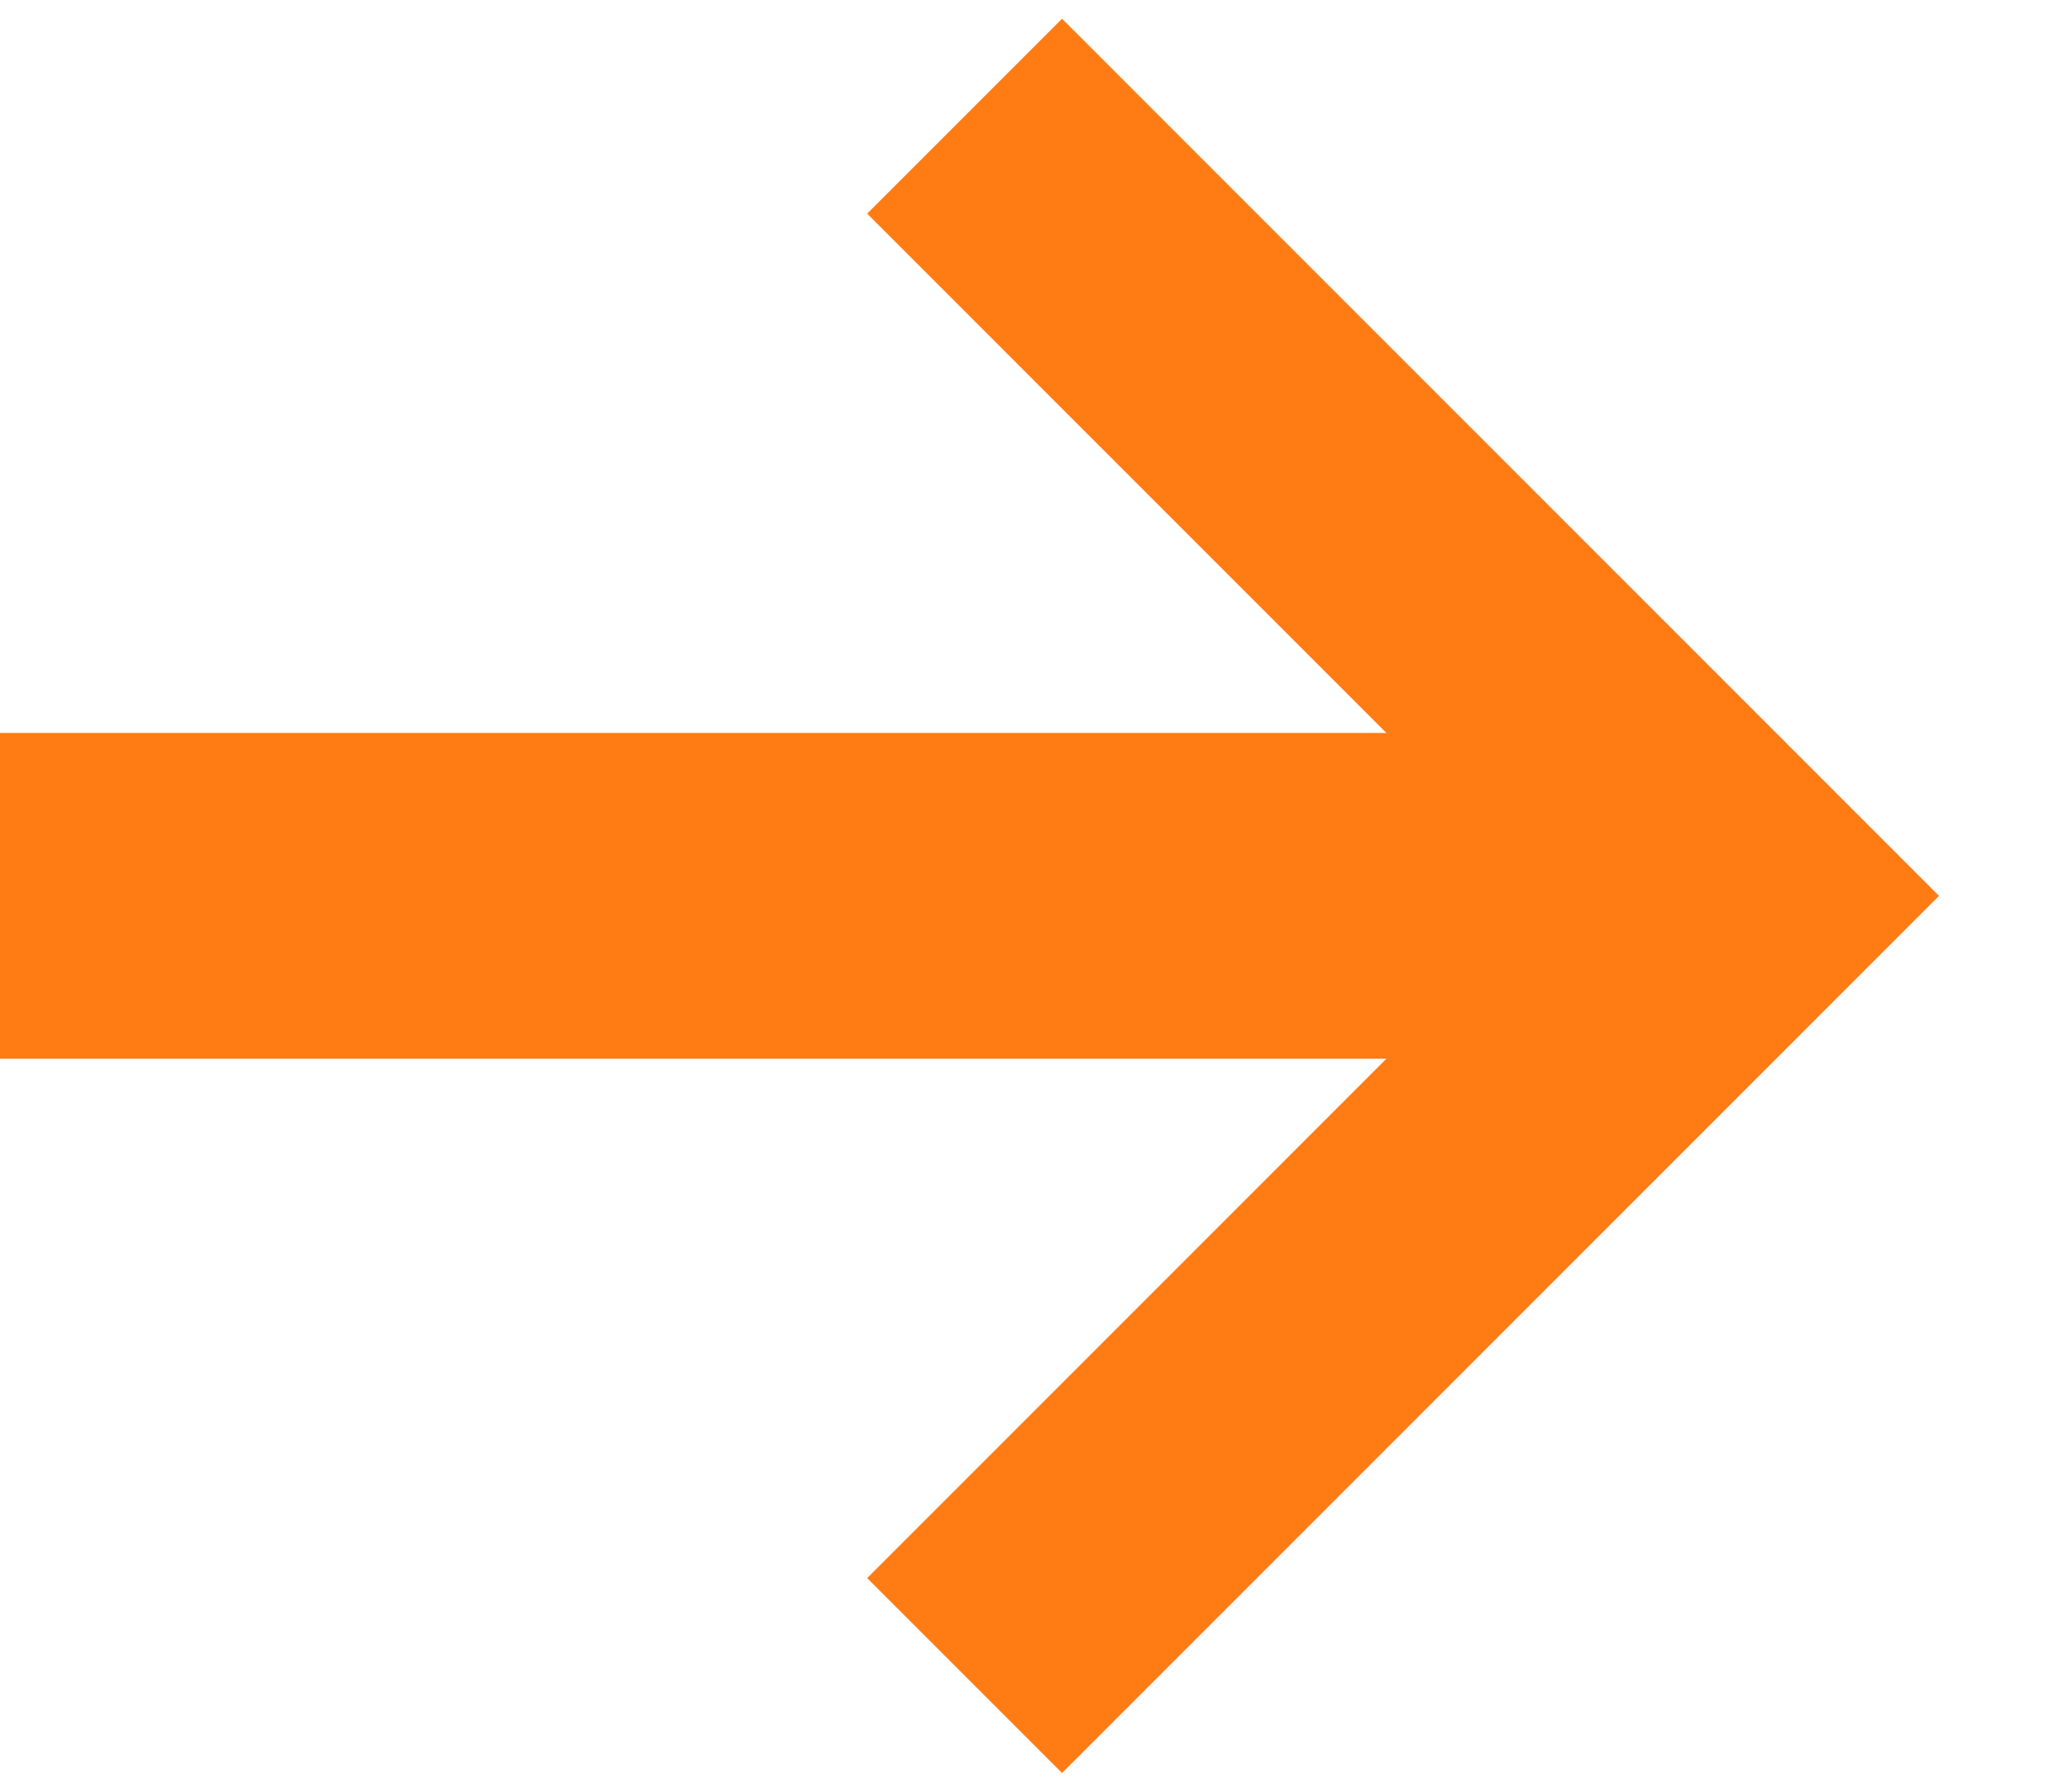 <svg xmlns="http://www.w3.org/2000/svg" width="15" height="13" viewBox="0 0 15 13"><g fill="none" fill-rule="evenodd"><path fill="#ff7c14" d="M0 5.318h12v2.364H0z"/><path stroke="#ff7c14" stroke-width="2" d="M7 .843 12.657 6.5 7 12.157"/></g></svg>